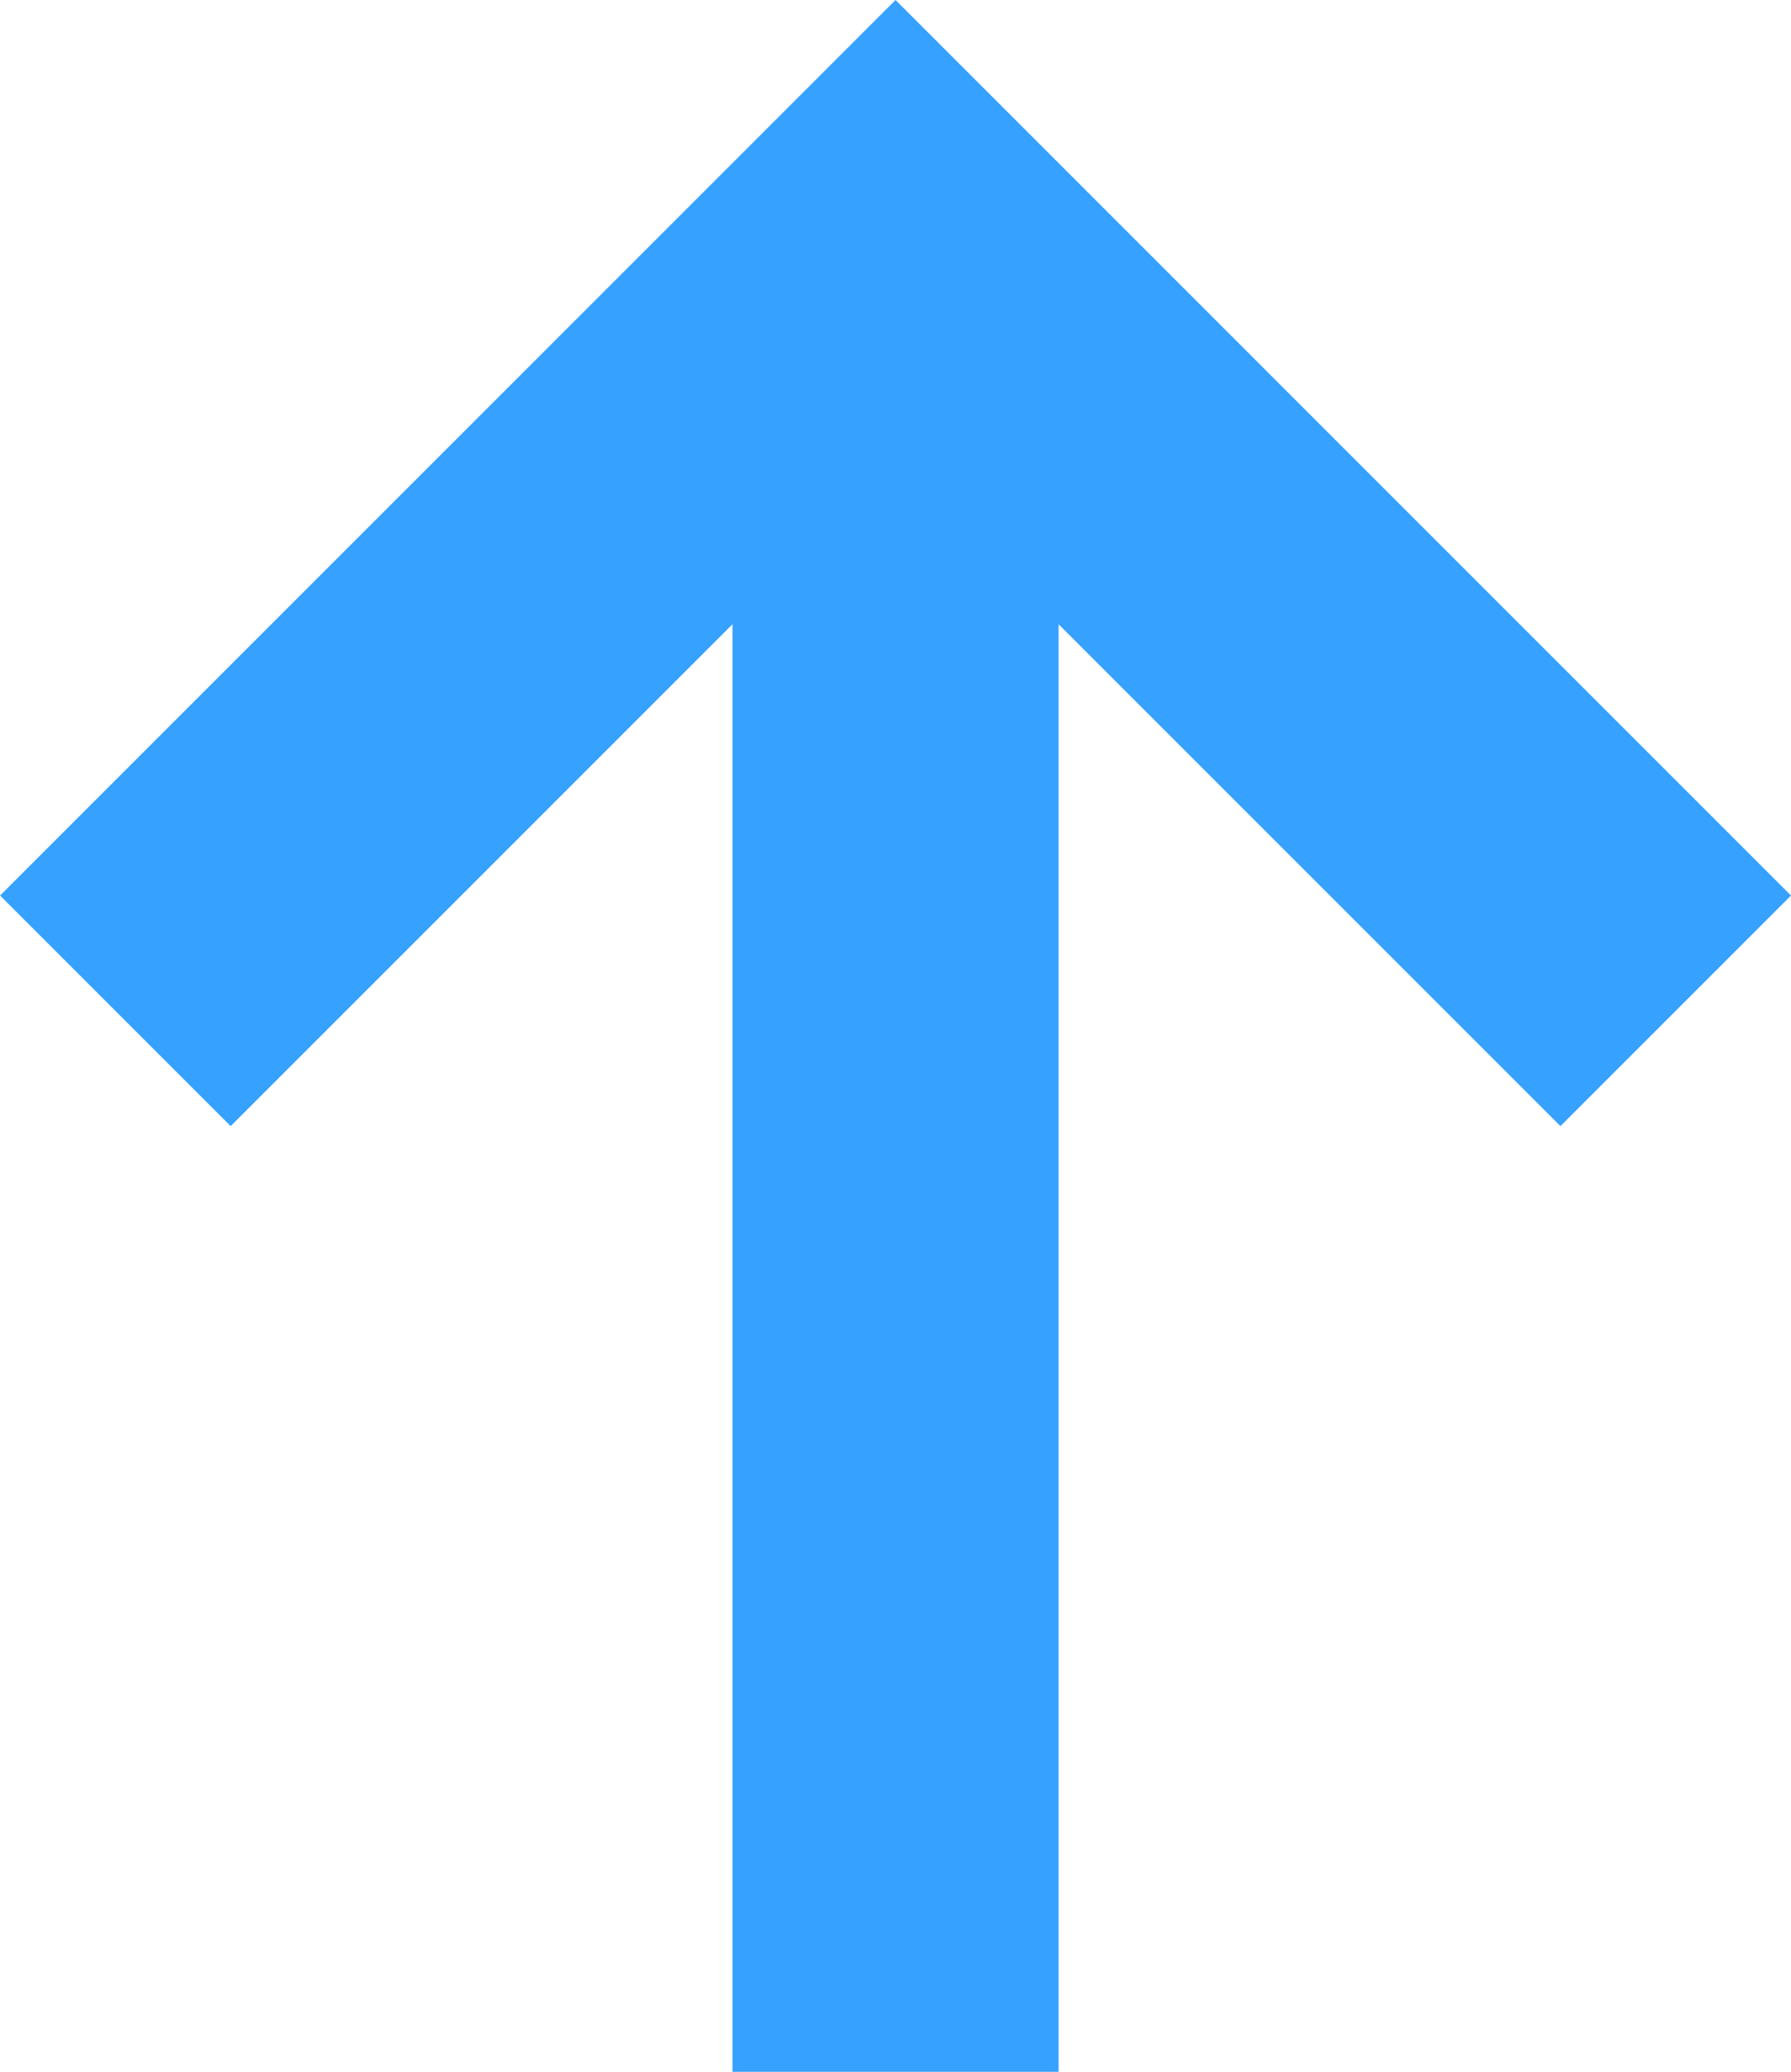 <svg xmlns="http://www.w3.org/2000/svg" width="21.967" height="25.41" viewBox="0 0 21.967 25.41"><g transform="translate(-132.56 2972.5) rotate(-90)"><path d="M126.69,201.048l-2.828-2.828,8.155-8.155-8.155-8.155,2.828-2.828,10.983,10.983Z" transform="translate(2834.827 -46.521)" fill="#36a1ff"/><path d="M21.794,2H0V-2H21.794Z" transform="translate(2947.091 143.544)" fill="#36a1ff"/></g></svg>
